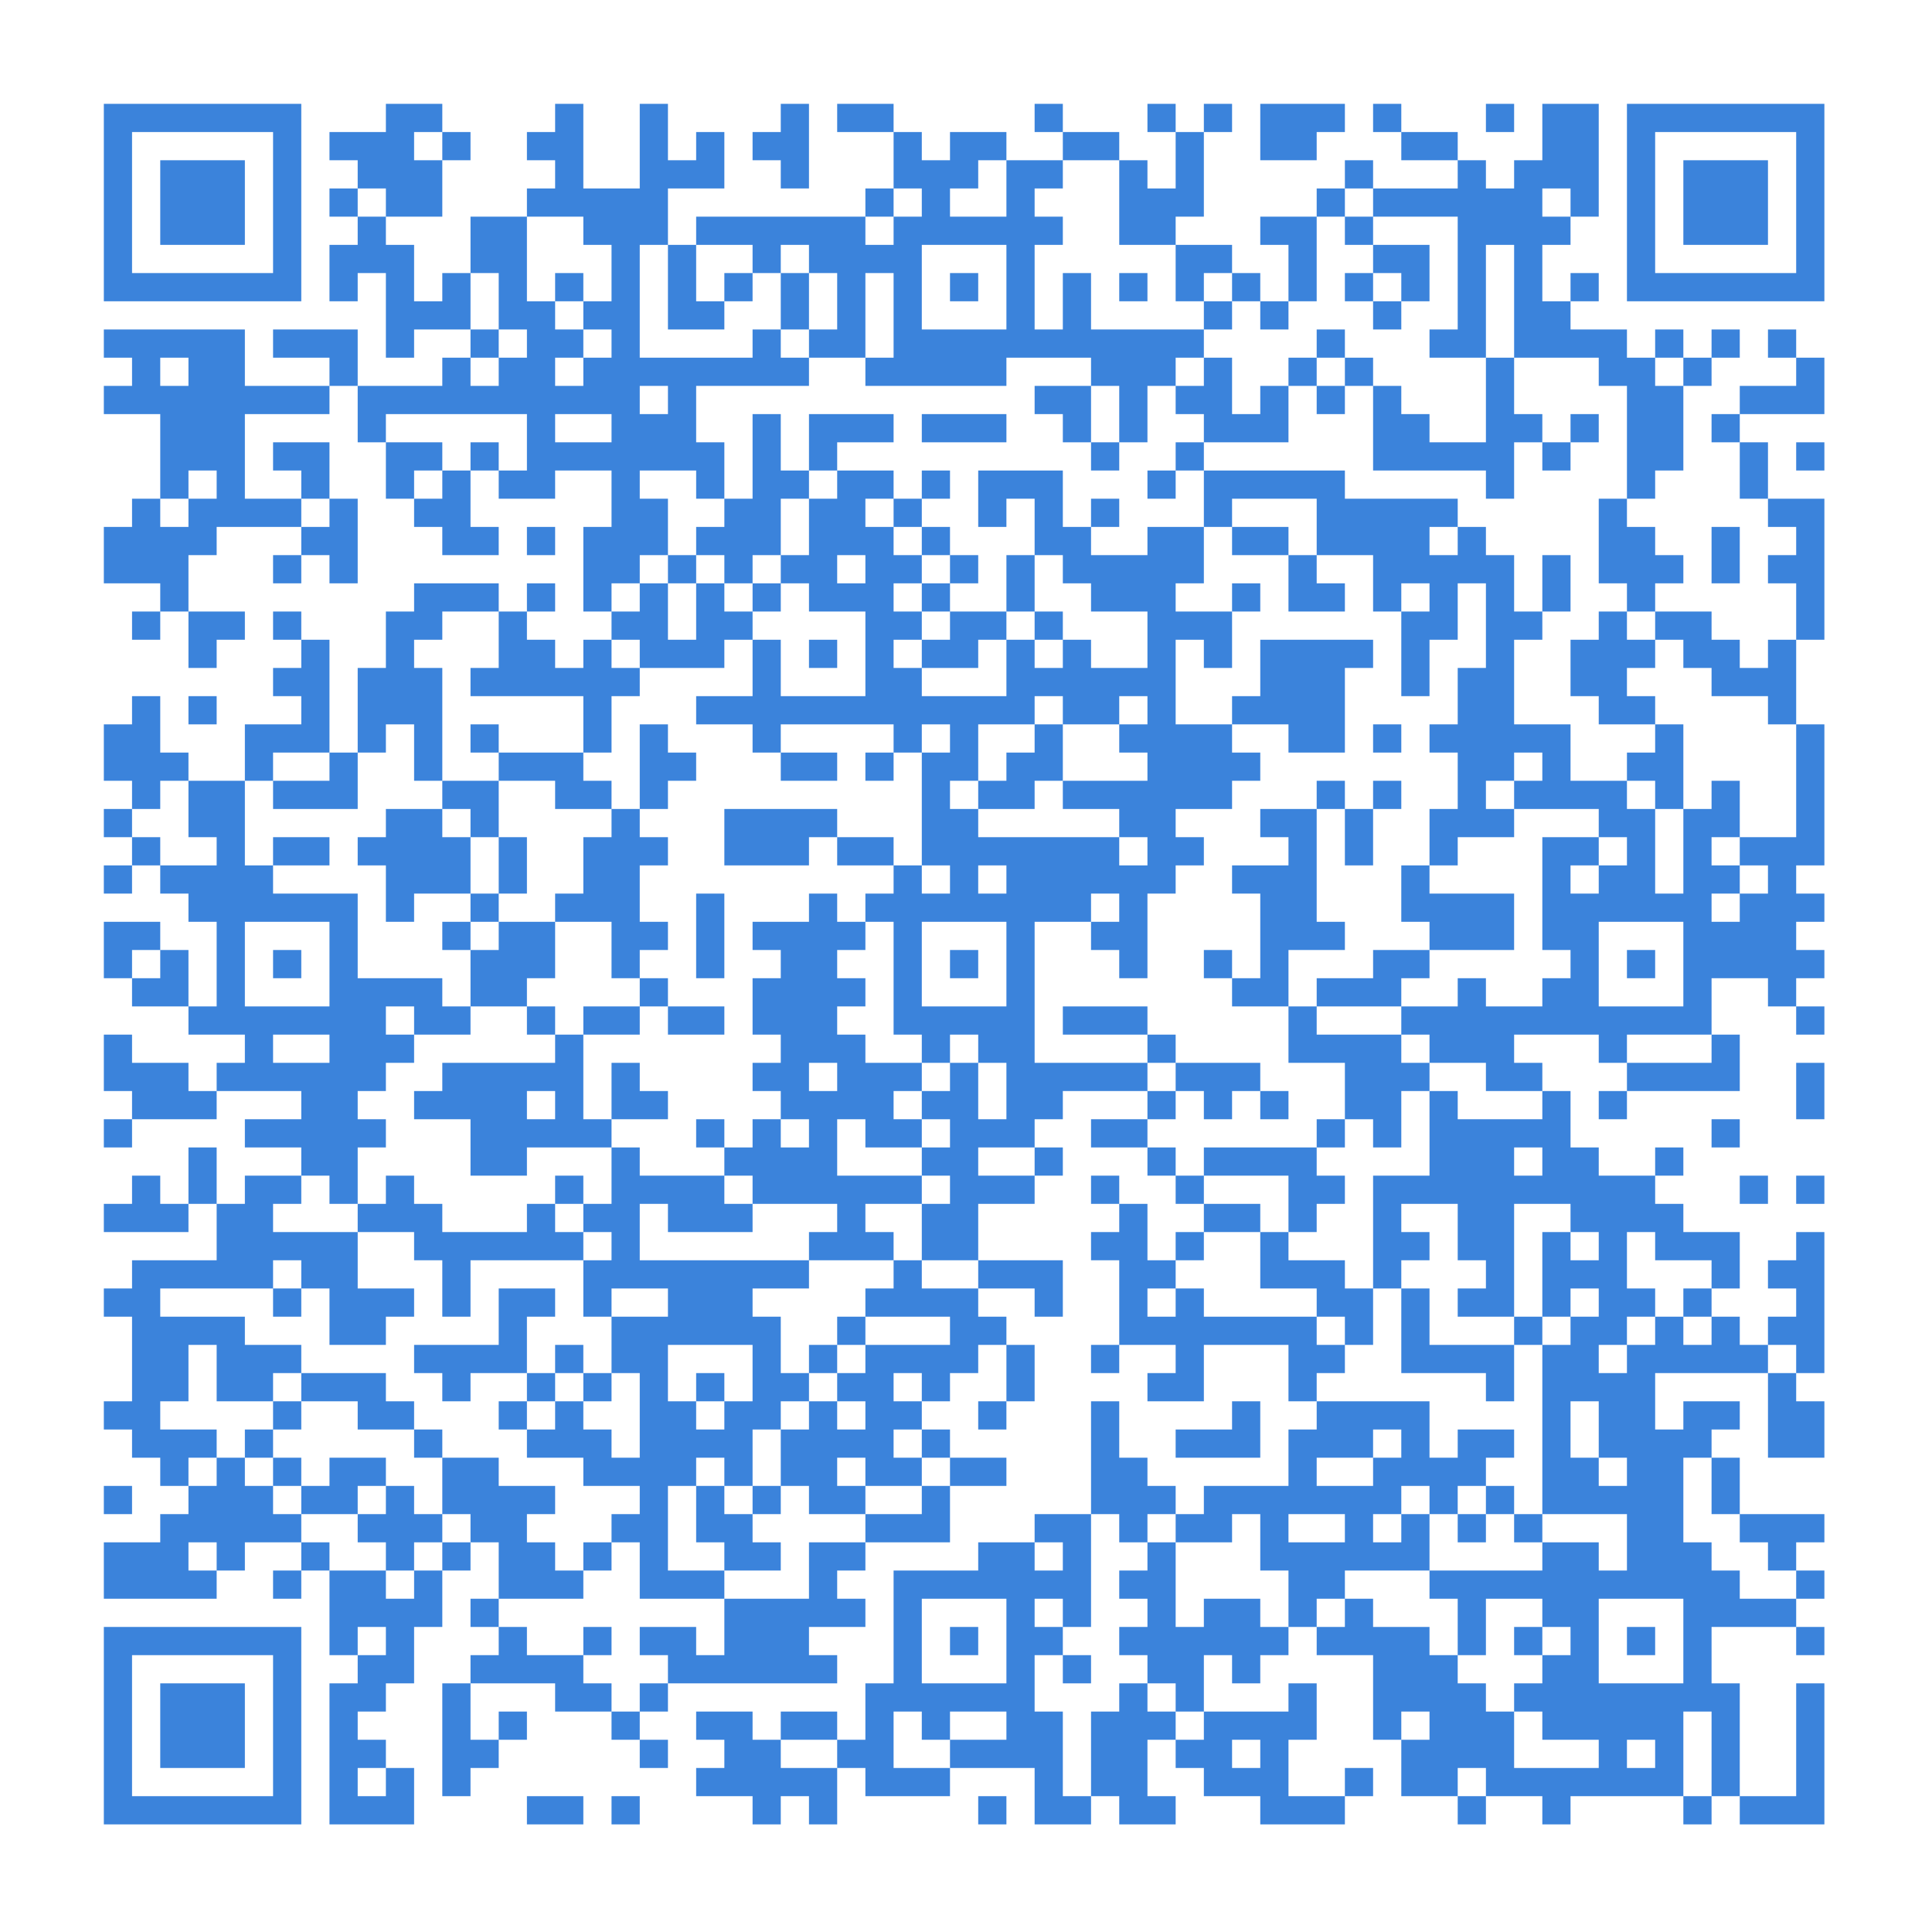 <?xml version="1.0" encoding="UTF-8" standalone="no"?><!DOCTYPE svg PUBLIC "-//W3C//DTD SVG 1.1//EN" "http://www.w3.org/Graphics/SVG/1.1/DTD/svg11.dtd"><svg width="100%" height="100%" viewBox="0 0 431 431" version="1.1" xmlns="http://www.w3.org/2000/svg" xmlns:xlink="http://www.w3.org/1999/xlink" xml:space="preserve" xmlns:serif="http://www.serif.com/" style="fill-rule:evenodd;clip-rule:evenodd;stroke-linejoin:round;stroke-miterlimit:2;"><path d="M23.164,23.164l-0,44.046l44.046,-0l-0,-44.046l-44.046,-0Zm62.922,-0l0,6.292l-12.584,0l-0,6.292l6.292,0l0,6.293l6.292,-0l0,6.292l12.585,-0l-0,-12.585l-6.292,0l-0,-6.292l6.292,0l-0,6.292l6.292,0l0,-6.292l-6.292,0l-0,-6.292l-12.585,-0Zm37.754,-0l-0,6.292l-6.292,0l-0,6.292l6.292,0l-0,6.293l-6.292,-0l-0,6.292l12.584,-0l0,6.292l6.292,0l0,12.585l-6.292,-0l0,-6.293l-6.292,0l-0,6.293l6.292,-0l0,6.292l6.292,-0l0,6.292l-6.292,0l0,-6.292l-6.292,-0l-0,-6.292l-6.292,-0l-0,-18.877l-12.585,-0l0,12.584l6.292,0l0,12.585l6.293,-0l-0,6.292l-6.293,0l0,-6.292l-6.292,-0l0,-12.585l-6.292,0l-0,6.293l-6.292,-0l-0,-12.585l-6.293,0l0,-6.292l-6.292,-0l0,-6.292l-6.292,-0l-0,6.292l6.292,-0l0,6.292l-6.292,0l-0,12.585l6.292,-0l0,-6.293l6.292,0l0,18.877l6.293,0l-0,-6.292l12.584,-0l0,6.292l6.292,0l0,6.292l-6.292,0l0,-6.292l-6.292,0l-0,6.292l-18.877,0l0,-12.584l-18.877,-0l0,6.292l12.585,0l-0,6.292l6.292,0l0,12.585l6.292,-0l0,12.584l6.293,0l-0,6.293l6.292,-0l-0,6.292l12.584,-0l0,-6.292l-6.292,-0l0,-12.585l-6.292,0l-0,-6.292l-12.585,-0l0,-6.292l31.462,-0l-0,12.584l-6.293,0l0,-6.292l-6.292,-0l0,6.292l6.292,0l0,6.292l12.585,0l-0,-6.292l12.584,0l0,12.585l-6.292,-0l0,18.876l6.292,0l0,6.293l6.293,-0l-0,6.292l18.876,-0l0,-6.292l6.293,-0l-0,12.584l-12.585,0l0,6.292l12.585,0l-0,6.293l6.292,-0l-0,6.292l12.584,-0l0,-6.292l-12.584,-0l-0,-6.293l25.169,0l-0,6.293l6.292,-0l0,25.169l6.292,-0l0,6.292l-6.292,-0l0,-6.292l-6.292,-0l-0,-6.293l-12.585,0l0,-6.292l-25.169,0l0,12.585l18.877,-0l0,-6.293l6.292,0l0,6.293l12.585,-0l-0,6.292l-6.292,-0l-0,6.292l6.292,0l-0,25.169l6.292,0l0,6.293l6.292,-0l0,6.292l-6.292,-0l0,-6.292l-12.584,-0l-0,-6.293l-6.293,0l0,-6.292l6.293,-0l-0,-6.292l-6.293,-0l0,-6.293l6.293,0l-0,-6.292l-6.293,0l0,-6.292l-6.292,-0l0,6.292l-12.584,0l-0,6.292l6.292,0l-0,6.293l-6.292,-0l-0,12.584l6.292,0l-0,6.293l-6.292,-0l-0,6.292l6.292,-0l-0,6.292l6.292,0l0,6.292l-6.292,0l-0,-6.292l-6.292,0l-0,6.292l-6.293,0l0,-6.292l-6.292,0l0,6.292l6.292,0l0,6.293l6.293,-0l-0,6.292l18.876,-0l0,6.292l-6.292,0l0,6.292l18.877,0l-0,6.293l-6.292,-0l-0,6.292l18.876,-0l0,6.292l-18.876,0l-0,-6.292l-6.293,-0l0,6.292l6.293,0l-0,6.292l-6.293,0l0,-6.292l-6.292,0l0,6.292l6.292,0l0,6.293l6.293,-0l-0,6.292l-6.293,-0l0,-6.292l-6.292,-0l0,-6.293l-6.292,0l-0,-12.584l-6.292,-0l-0,-6.292l12.584,-0l0,-6.293l-37.753,0l-0,-12.584l6.292,-0l-0,6.292l18.877,0l-0,-6.292l-6.293,-0l0,-6.292l-18.876,-0l-0,-6.293l-6.293,0l0,-6.292l-6.292,0l0,-18.877l-6.292,0l-0,-6.292l-6.292,-0l-0,-6.292l6.292,-0l-0,-12.585l-12.585,0l0,-6.292l-6.292,-0l0,-12.585l-6.292,0l-0,-6.292l-12.585,0l0,6.292l-6.292,0l0,6.293l6.292,-0l0,12.584l6.293,0l-0,-6.292l12.584,-0l0,6.292l6.292,0l0,6.292l-6.292,0l0,-6.292l-6.292,0l-0,6.292l6.292,0l0,12.585l12.585,-0l-0,6.292l6.292,0l-0,6.293l-25.169,-0l-0,6.292l-6.292,-0l-0,6.292l12.584,0l0,12.585l12.585,-0l-0,-6.293l18.876,0l0,12.585l-6.292,-0l0,-6.292l-6.292,-0l-0,6.292l6.292,-0l0,6.292l6.292,0l0,6.292l-6.292,0l0,-6.292l-6.292,0l-0,-6.292l-6.292,-0l-0,6.292l-18.877,0l-0,-6.292l-6.292,-0l-0,-6.292l-6.293,-0l0,6.292l-6.292,-0l0,-12.585l6.292,0l0,-6.292l-6.292,0l0,-6.292l6.292,-0l0,-6.292l6.293,-0l-0,-6.293l-6.293,0l0,-6.292l6.293,-0l-0,6.292l12.584,0l0,-6.292l-6.292,-0l-0,-6.292l-18.877,-0l0,-18.877l-18.877,-0l0,-6.292l-6.292,-0l0,-18.877l-12.584,-0l-0,-6.292l-6.293,-0l0,-12.585l-6.292,0l0,6.292l-6.292,0l-0,12.585l6.292,-0l0,6.292l6.292,0l0,-6.292l6.293,-0l-0,12.584l6.292,0l-0,6.293l-12.585,-0l0,-6.293l-6.292,0l0,-6.292l-6.292,0l-0,6.292l6.292,0l0,6.293l6.292,-0l0,6.292l6.293,-0l-0,6.292l6.292,0l-0,18.877l-6.292,-0l-0,-12.585l-6.293,0l0,-6.292l-12.584,0l-0,12.585l6.292,-0l0,6.292l12.585,-0l-0,6.292l12.584,0l0,6.293l-6.292,-0l-0,6.292l18.877,-0l-0,6.292l-12.585,0l0,6.292l12.585,0l-0,6.293l6.292,-0l-0,6.292l6.292,-0l0,6.292l12.585,0l-0,6.292l6.292,0l-0,12.585l6.292,-0l0,-12.585l25.169,0l0,12.585l6.292,-0l0,12.584l6.293,0l-0,18.877l-6.293,0l0,-6.292l-6.292,-0l0,-6.292l-6.292,-0l-0,-6.293l-6.292,0l-0,-12.584l6.292,-0l-0,-6.292l-12.585,-0l0,12.584l-18.876,0l-0,6.292l6.292,0l-0,6.293l6.292,-0l0,-6.293l12.585,0l-0,6.293l6.292,-0l-0,6.292l-6.292,-0l-0,-6.292l-6.293,-0l0,6.292l6.293,-0l-0,6.292l12.584,0l0,6.292l12.585,0l-0,6.293l-6.293,-0l0,6.292l6.293,-0l-0,12.584l18.876,0l0,12.585l-6.292,-0l0,-6.292l-12.584,-0l-0,6.292l6.292,-0l-0,6.292l37.753,0l0,-6.292l-6.292,-0l0,-6.292l12.585,-0l-0,-6.293l-6.293,0l0,-6.292l6.293,0l-0,-6.292l-12.585,-0l0,12.584l-18.877,0l0,-6.292l-12.584,0l-0,-18.877l6.292,0l0,12.585l6.292,-0l0,6.292l12.585,0l-0,-6.292l-6.292,-0l-0,-6.292l-6.293,-0l0,-6.293l-6.292,0l0,-6.292l6.292,0l0,6.292l6.293,0l-0,6.293l6.292,-0l-0,-6.293l-6.292,0l-0,-12.584l6.292,-0l-0,12.584l6.292,0l0,6.293l12.585,-0l-0,6.292l18.876,-0l0,-12.585l-6.292,0l0,-6.292l-6.292,0l-0,-6.292l6.292,-0l0,6.292l6.292,0l0,6.292l12.585,0l-0,-6.292l-12.585,0l0,-6.292l-6.292,-0l0,-6.292l-6.292,-0l-0,-6.293l6.292,0l0,6.293l6.292,-0l0,-6.293l6.293,0l-0,-6.292l6.292,0l-0,12.585l6.292,-0l0,-12.585l-6.292,0l-0,-6.292l-6.292,-0l-0,-6.292l-12.585,-0l0,-6.293l-6.292,0l-0,-6.292l-6.292,0l-0,-6.292l12.584,-0l0,12.584l12.585,0l-0,6.293l12.584,-0l0,6.292l6.293,-0l-0,-12.585l-18.877,0l-0,-12.584l12.584,-0l0,-6.292l-12.584,-0l-0,-6.293l12.584,0l0,6.293l6.293,-0l-0,-6.293l-6.293,0l0,-6.292l6.293,0l-0,-6.292l18.876,-0l0,6.292l6.293,0l-0,-6.292l-6.293,-0l0,-6.292l-25.169,-0l0,-31.462l12.585,0l-0,6.292l6.292,0l0,6.293l6.292,-0l0,-18.877l6.293,-0l-0,-6.292l6.292,-0l-0,-6.293l-6.292,0l-0,-6.292l12.584,0l0,-6.292l6.292,-0l0,-6.292l-6.292,-0l0,-6.293l-12.584,0l-0,-18.876l6.292,-0l-0,6.292l6.292,-0l0,-12.585l-12.584,0l-0,-6.292l6.292,0l-0,-12.584l-12.585,-0l0,6.292l-12.584,-0l-0,-6.292l-6.292,-0l-0,-12.585l-18.877,0l-0,12.585l6.292,-0l-0,-6.293l6.292,0l0,12.585l6.293,-0l-0,6.292l6.292,0l-0,6.292l12.584,0l0,12.585l-12.584,-0l-0,-6.292l-6.292,-0l-0,-6.293l-6.293,0l0,-12.584l-6.292,-0l-0,12.584l6.292,0l0,6.293l6.293,-0l-0,6.292l-6.293,-0l0,-6.292l-6.292,-0l-0,-6.293l-12.585,0l0,-6.292l-6.292,0l0,-6.292l-6.292,-0l-0,-6.292l-6.292,-0l-0,-6.293l6.292,0l-0,6.293l6.292,-0l0,6.292l6.292,-0l0,6.292l6.293,0l-0,-6.292l-6.293,-0l0,-6.292l-6.292,-0l0,-6.293l-6.292,0l-0,-6.292l-12.585,0l0,-6.292l12.585,-0l-0,-6.292l-18.877,-0l0,12.584l6.292,0l0,6.292l-6.292,0l0,-6.292l-6.292,0l-0,-12.584l-6.292,-0l-0,18.876l-6.293,0l0,-12.584l-6.292,-0l0,-12.585l25.169,0l0,-6.292l-6.292,0l-0,-6.292l-6.292,-0l-0,6.292l-25.169,0l-0,-25.169l6.292,0l-0,18.877l12.584,-0l0,-6.292l-6.292,-0l0,-12.585l-6.292,0l-0,-12.584l12.584,-0l0,-12.585l-6.292,0l0,6.292l-6.292,0l-0,-12.584l-6.292,-0l-0,18.877l-12.585,-0l0,-18.877l-6.292,-0Zm50.338,-0l-0,6.292l-6.292,0l-0,6.292l6.292,0l-0,6.293l6.292,-0l0,-18.877l-6.292,-0Zm12.584,-0l0,6.292l12.585,0l-0,12.585l6.292,-0l0,6.292l-6.292,-0l-0,-6.292l-6.292,-0l-0,6.292l6.292,-0l-0,6.292l-6.292,0l-0,-6.292l-37.754,-0l0,6.292l12.585,0l-0,6.292l6.292,0l-0,12.585l6.292,-0l0,6.292l12.585,0l-0,6.292l31.461,0l-0,-6.292l18.877,0l-0,6.292l6.292,0l0,12.585l6.292,-0l0,-12.585l6.293,0l-0,6.293l6.292,-0l-0,6.292l18.877,-0l-0,-12.585l-6.293,0l0,6.293l-6.292,-0l0,-12.585l-6.292,0l-0,-6.292l-25.169,-0l-0,-12.585l-6.292,0l-0,12.585l-6.293,-0l0,-18.877l6.293,0l-0,-6.292l-6.293,-0l0,-6.292l6.293,-0l-0,-6.293l-12.585,0l-0,-6.292l-12.585,0l0,6.292l-6.292,0l0,-6.292l-6.292,0l-0,-6.292l-12.585,-0Zm44.046,-0l0,6.292l6.293,0l-0,6.292l12.584,0l0,18.877l12.585,0l-0,12.585l6.292,-0l-0,6.292l6.292,-0l0,-6.292l-6.292,-0l-0,-6.293l6.292,0l0,6.293l6.292,-0l0,6.292l6.293,-0l-0,-6.292l-6.293,-0l0,-6.293l-6.292,0l0,-6.292l-12.584,0l-0,-6.292l6.292,-0l-0,-18.877l-6.292,0l-0,-6.292l-6.293,-0l0,6.292l6.293,0l-0,12.585l-6.293,-0l0,-6.293l-6.292,0l0,-6.292l-12.584,0l-0,-6.292l-6.293,-0Zm37.754,-0l-0,6.292l6.292,0l0,-6.292l-6.292,-0Zm12.584,-0l0,12.584l12.585,0l-0,-6.292l6.292,0l0,-6.292l-18.877,-0Zm25.169,-0l0,6.292l6.293,0l-0,6.292l12.584,0l0,6.293l-18.877,-0l0,-6.293l-6.292,0l0,6.293l6.292,-0l0,6.292l18.877,-0l0,25.169l-6.292,-0l-0,6.292l12.584,0l0,18.877l-12.584,-0l-0,-6.292l-6.292,-0l-0,-6.293l-6.293,0l0,-6.292l-6.292,0l0,-6.292l-6.292,-0l-0,6.292l6.292,0l0,6.292l6.292,0l0,18.877l25.169,0l0,6.292l6.293,0l-0,-12.584l6.292,-0l-0,6.292l6.292,0l0,-6.292l-6.292,-0l-0,-6.292l-6.292,-0l-0,-12.585l-6.293,0l0,-25.169l6.293,0l-0,25.169l18.876,0l0,6.292l6.293,0l-0,25.169l6.292,0l-0,-6.292l6.292,0l0,-18.877l-6.292,0l-0,-6.292l-6.292,0l-0,-6.292l-12.585,-0l0,-6.292l-6.292,-0l-0,-12.585l6.292,0l0,-6.292l-6.292,-0l-0,-6.292l6.292,-0l0,6.292l6.292,-0l0,-25.169l-12.584,-0l-0,12.584l-6.292,0l-0,6.293l-6.293,-0l0,-6.293l-6.292,0l0,-6.292l-12.584,0l-0,-6.292l-6.293,-0Zm25.169,-0l0,6.292l6.293,0l-0,-6.292l-6.293,-0Zm31.462,-0l-0,44.046l44.045,-0l0,-44.046l-44.045,-0Zm-302.029,6.292l0,31.461l-31.461,0l0,-31.461l31.461,0Zm339.782,0l0,31.461l-31.461,0l-0,-31.461l31.461,0Zm-364.951,6.292l0,18.877l18.877,0l0,-18.877l-18.877,0Zm339.782,0l0,18.877l18.877,0l-0,-18.877l-18.877,0Zm-151.014,12.585l-12.585,-0l0,-6.292l6.293,-0l-0,-6.293l6.292,0l-0,12.585Zm69.215,-6.292l-0,6.292l6.292,-0l0,6.292l6.292,0l0,6.292l6.293,0l-0,6.293l6.292,-0l-0,-12.585l-12.585,0l0,-6.292l-6.292,-0l0,-6.292l-6.292,-0Zm-12.585,6.292l0,6.292l6.293,0l-0,12.585l6.292,-0l-0,-18.877l-12.585,-0Zm-100.676,6.292l0,6.292l6.292,0l0,12.585l-6.292,-0l0,-12.585l-6.292,0l-0,-6.292l6.292,0Zm44.046,0l-0,18.877l-18.877,-0l0,-18.877l18.877,0Zm-62.923,6.292l0,6.293l6.293,-0l-0,-6.293l-6.293,0Zm37.754,0l-0,18.877l-6.292,0l-0,-18.877l6.292,0Zm12.584,0l0,6.293l6.293,-0l-0,-6.293l-6.293,0Zm37.754,0l0,6.293l6.292,-0l0,-6.293l-6.292,0Zm50.338,0l0,6.293l6.292,-0l0,6.292l6.293,-0l-0,-6.292l-6.293,-0l0,-6.293l-6.292,0Zm50.338,0l0,6.293l6.292,-0l0,-6.293l-6.292,0Zm-327.197,12.585l-0,6.292l6.292,0l0,6.292l-6.292,0l-0,6.293l12.584,-0l0,18.876l6.293,0l-0,6.293l-6.293,-0l0,-6.293l-6.292,0l0,6.293l-6.292,-0l-0,12.584l12.584,0l0,6.292l6.293,0l-0,12.585l6.292,-0l-0,-6.292l6.292,-0l0,-6.293l-12.584,0l-0,-12.584l6.292,-0l-0,-6.292l18.877,-0l-0,6.292l6.292,-0l-0,6.292l6.292,0l0,-18.877l-6.292,0l-0,-12.584l-12.585,-0l0,6.292l6.293,0l-0,6.292l6.292,0l-0,6.293l-6.292,-0l-0,-6.293l-12.585,0l0,-18.876l18.877,-0l-0,-6.293l-18.877,0l0,-12.584l-31.461,-0Zm346.074,-0l-0,6.292l6.292,0l0,6.292l6.292,0l0,-6.292l-6.292,0l0,-6.292l-6.292,-0Zm12.584,-0l0,6.292l6.293,0l-0,-6.292l-6.293,-0Zm12.585,-0l-0,6.292l6.292,0l0,6.292l-12.584,0l-0,6.293l18.876,-0l0,-12.585l-6.292,0l0,-6.292l-6.292,-0Zm-352.366,6.292l-0,6.292l-6.293,0l0,-6.292l6.293,0Zm245.398,0l-0,6.292l6.292,0l-0,6.293l6.292,-0l0,-6.293l-6.292,0l-0,-6.292l-6.292,0Zm-163.599,6.292l-0,-6.292l6.292,0l0,6.292l-6.292,0Zm25.169,0l-0,6.293l-6.292,-0l-0,-6.293l6.292,0Zm81.799,0l0,6.293l6.293,-0l-0,6.292l6.292,-0l-0,6.292l6.292,0l0,-6.292l-6.292,-0l-0,-12.585l-12.585,0Zm37.754,0l-6.292,0l-0,-6.292l6.292,0l-0,6.292Zm-132.138,6.293l0,6.292l-12.584,-0l-0,-6.292l12.584,-0Zm69.215,-0l0,6.292l18.877,-0l-0,-6.292l-18.877,-0Zm144.722,-0l0,6.292l6.292,-0l0,-6.292l-6.292,-0Zm31.461,-0l0,6.292l6.293,-0l-0,12.584l6.292,0l-0,6.293l6.292,-0l0,6.292l-6.292,-0l-0,6.292l6.292,0l0,12.585l6.292,-0l0,-31.462l-12.584,0l-0,-12.584l-6.292,-0l-0,-6.292l-6.293,-0Zm-119.552,6.292l-0,6.292l6.292,0l-0,12.585l6.292,-0l0,6.292l12.585,-0l-0,12.584l12.584,0l0,-6.292l-6.292,0l-0,-6.292l-6.292,-0l-0,-6.292l-12.585,-0l0,-6.293l18.877,0l-0,12.585l12.584,-0l0,12.584l6.293,0l-0,18.877l6.292,0l-0,-12.584l6.292,-0l0,-12.585l6.292,0l0,18.877l-6.292,-0l0,12.584l-6.292,0l-0,6.293l6.292,-0l0,12.584l-6.292,0l-0,12.585l6.292,-0l0,-6.293l12.585,0l-0,-6.292l-6.293,0l0,-6.292l6.293,-0l-0,6.292l18.876,0l0,6.292l6.293,0l-0,6.293l-6.293,-0l0,-6.293l-12.584,0l-0,25.169l6.292,0l0,6.293l-6.292,-0l-0,6.292l-12.585,-0l0,-6.292l-6.292,-0l0,6.292l-12.584,-0l-0,-6.292l6.292,-0l-0,-6.293l-12.585,0l0,6.293l-12.584,-0l-0,6.292l18.877,-0l-0,6.292l6.292,0l-0,6.293l12.584,-0l0,6.292l12.585,-0l-0,6.292l-18.877,0l0,-6.292l-6.292,-0l-0,-6.292l-6.292,-0l-0,-6.293l-18.877,0l-0,-6.292l-6.292,-0l-0,-12.585l12.584,0l0,-6.292l-6.292,0l-0,-25.169l-12.585,0l0,6.292l6.293,0l-0,6.293l-12.585,-0l0,6.292l6.292,-0l0,18.877l-6.292,-0l0,-6.293l-6.292,0l-0,6.293l6.292,-0l0,6.292l12.585,-0l-0,12.585l12.584,-0l0,12.584l6.292,0l0,6.292l6.293,0l-0,-12.584l6.292,-0l-0,18.877l-12.585,-0l0,25.169l6.293,-0l-0,18.876l18.876,0l0,6.293l6.293,-0l-0,-12.585l-18.877,0l-0,-12.584l-6.292,-0l-0,-6.293l6.292,0l-0,-6.292l-6.292,0l-0,-6.292l12.584,-0l0,12.584l6.292,0l0,6.293l-6.292,-0l0,6.292l12.585,-0l-0,6.292l6.292,0l-0,37.754l18.877,-0l-0,12.584l-6.293,0l0,-6.292l-12.584,-0l-0,-6.292l-6.292,-0l-0,-6.293l-6.293,0l0,-6.292l6.293,0l-0,-6.292l-12.585,-0l0,6.292l-6.292,0l-0,-12.584l-25.169,-0l-0,-6.293l6.292,0l0,-6.292l-6.292,0l-0,-6.292l-25.169,-0l-0,-6.292l-6.292,-0l-0,-6.293l-6.293,0l0,-12.584l-6.292,-0l0,-6.292l-6.292,-0l-0,6.292l6.292,-0l0,6.292l-6.292,0l-0,6.292l6.292,0l0,18.877l12.585,0l-0,6.292l-6.293,0l0,6.293l12.585,-0l-0,-12.585l18.877,0l-0,12.585l6.292,-0l-0,6.292l-6.292,-0l-0,12.584l-18.877,0l-0,6.293l-6.292,-0l-0,-6.293l-6.293,0l0,-6.292l-6.292,0l0,-12.584l-6.292,-0l-0,25.169l6.292,-0l0,6.292l6.292,-0l0,6.292l-6.292,0l0,6.292l6.292,0l0,6.293l-6.292,-0l0,6.292l6.292,-0l0,6.292l6.293,0l-0,6.292l6.292,0l-0,6.293l-6.292,-0l-0,-6.293l-6.293,0l0,-6.292l-6.292,0l0,6.292l-6.292,0l-0,18.877l6.292,0l0,6.292l12.585,0l-0,-6.292l-6.293,0l0,-12.584l6.293,-0l-0,6.292l6.292,-0l-0,6.292l12.584,0l0,6.292l18.877,0l0,-6.292l-12.584,0l-0,-12.584l6.292,-0l-0,-12.585l-6.292,0l-0,6.292l-18.877,0l-0,-12.584l6.292,-0l0,6.292l6.292,0l0,-6.292l6.293,-0l-0,-6.292l-6.293,-0l0,-6.293l-12.584,0l-0,6.293l-6.292,-0l-0,-18.877l-6.293,-0l0,-6.292l6.293,-0l-0,6.292l12.584,-0l0,-6.292l6.292,-0l0,12.584l6.293,0l-0,12.585l6.292,-0l-0,6.292l12.584,-0l0,18.877l6.293,-0l-0,12.584l12.584,0l0,6.292l6.292,0l0,-6.292l-6.292,0l0,-6.292l6.292,-0l0,6.292l12.585,0l-0,6.292l6.292,0l0,-6.292l25.169,0l0,6.292l6.292,0l0,-6.292l-6.292,0l0,-18.877l6.292,0l0,18.877l6.293,0l-0,6.292l18.876,0l0,-31.461l-6.292,0l0,25.169l-12.584,0l-0,-25.169l-6.293,0l0,-12.584l18.877,-0l0,6.292l6.292,-0l0,-6.292l-6.292,-0l0,-6.293l-12.584,0l-0,-6.292l-6.293,0l0,-6.292l-6.292,-0l0,-18.877l6.292,0l0,12.585l6.293,-0l-0,6.292l6.292,-0l-0,6.292l6.292,0l0,6.292l6.292,0l0,-6.292l-6.292,0l0,-6.292l6.292,-0l0,-6.292l-18.876,-0l-0,-12.585l-6.293,0l0,-6.292l6.293,-0l-0,-6.292l-12.585,-0l0,6.292l-6.292,-0l-0,-12.585l25.169,0l-0,18.877l12.584,0l0,-12.584l-6.292,-0l0,-6.293l-6.292,0l-0,-6.292l-6.292,0l-0,-6.292l-6.293,-0l0,-6.292l-6.292,-0l0,6.292l6.292,-0l0,6.292l-6.292,0l0,-6.292l-6.292,-0l-0,-6.292l-6.292,-0l-0,-12.585l6.292,0l-0,6.292l12.584,0l0,6.293l6.293,-0l-0,-12.585l-12.585,0l0,-6.292l-6.292,-0l-0,-6.292l-12.585,-0l0,-6.293l-6.292,0l0,-12.584l-6.292,-0l-0,-6.292l-6.292,-0l-0,-6.293l18.876,0l0,6.293l6.293,-0l-0,6.292l25.169,-0l-0,-12.585l-6.293,0l0,-12.584l12.585,-0l-0,6.292l6.292,-0l0,6.292l6.292,0l0,-6.292l-6.292,-0l0,-6.292l6.292,-0l0,-6.293l-6.292,0l0,-6.292l6.292,0l0,-6.292l-6.292,-0l0,-6.292l6.292,-0l0,-31.462l-6.292,0l0,-18.876l-6.292,-0l-0,6.292l-6.292,-0l-0,-6.292l-6.293,-0l0,-6.293l-12.584,0l-0,-6.292l6.292,0l0,-6.292l-6.292,-0l-0,-6.292l-6.292,-0l-0,-6.293l-6.293,0l0,18.877l6.293,0l-0,6.292l6.292,0l-0,6.293l6.292,-0l0,6.292l6.292,-0l0,6.292l12.585,0l-0,6.292l6.292,0l0,25.169l-12.584,0l-0,-12.584l-6.293,-0l0,6.292l-6.292,0l0,-18.877l-6.292,0l-0,-6.292l-6.292,0l-0,-6.292l6.292,-0l-0,-6.292l-6.292,-0l-0,-6.293l-6.293,0l0,6.293l-6.292,-0l0,12.584l6.292,0l0,6.292l12.585,0l-0,6.293l-6.292,-0l-0,6.292l6.292,-0l-0,6.292l6.292,0l0,18.877l-6.292,-0l-0,-18.877l-6.292,0l-0,-6.292l-12.585,-0l0,-12.585l-12.584,0l-0,-18.876l6.292,-0l-0,-6.293l-6.292,0l-0,-12.584l-6.293,-0l0,-6.292l-6.292,-0l0,-6.293l-25.169,0l0,-6.292l-31.461,0l-0,-6.292l-6.292,-0Zm138.429,-0l0,6.292l6.292,0l0,-6.292l-6.292,-0Zm-352.366,6.292l-0,6.292l-6.292,0l-0,-6.292l6.292,0Zm106.968,0l0,6.292l6.292,0l0,6.293l-6.292,-0l0,6.292l6.292,-0l0,6.292l6.293,0l-0,6.292l6.292,0l-0,-6.292l-6.292,0l-0,-6.292l6.292,-0l-0,6.292l6.292,0l0,6.292l12.585,0l-0,18.877l-18.877,0l-0,-12.584l-6.292,-0l-0,-6.293l-6.293,0l0,-6.292l-6.292,0l0,-6.292l-6.292,-0l-0,-12.585l-6.292,0l-0,-6.292l12.584,0Zm50.338,0l0,6.292l6.292,0l0,-6.292l-6.292,0Zm50.338,0l0,6.292l6.293,0l-0,-6.292l-6.293,0Zm-157.306,6.292l-6.292,0l-0,-6.292l6.292,0l-0,6.292Zm144.722,0l-0,6.293l6.292,-0l0,-6.293l-6.292,0Zm-125.845,6.293l-0,6.292l6.292,-0l-0,-6.292l-6.292,-0Zm62.922,6.292l-6.292,-0l-0,-12.585l6.292,0l0,12.585Zm201.352,-6.292l0,12.584l6.293,0l-0,-12.584l-6.293,-0Zm-320.905,6.292l0,6.292l6.293,0l-0,-6.292l-6.293,-0Zm132.138,-0l-0,6.292l-6.293,0l0,-6.292l6.293,-0Zm125.845,-0l-0,-6.292l6.292,-0l0,6.292l-6.292,-0Zm25.169,-0l-0,12.584l6.292,0l0,-12.584l-6.292,-0Zm-251.69,6.292l-0,6.292l-6.293,0l0,12.585l-6.292,-0l0,18.877l6.292,-0l0,-6.293l6.293,0l-0,12.585l6.292,-0l-0,6.292l6.292,0l0,6.292l6.292,0l0,12.585l6.293,-0l-0,-12.585l-6.293,0l0,-12.584l-12.584,-0l-0,-25.169l-6.292,-0l-0,-6.292l6.292,-0l-0,-6.293l12.584,0l0,12.585l-6.292,-0l0,6.292l25.169,0l0,12.585l6.292,-0l0,-12.585l6.293,0l-0,-6.292l-6.293,-0l0,-6.292l-6.292,-0l0,6.292l-6.292,-0l-0,-6.292l-6.292,-0l-0,-6.293l-6.293,0l0,-6.292l-18.876,0Zm25.169,0l-0,6.292l6.292,0l-0,-6.292l-6.292,0Zm25.169,0l-0,-6.292l6.292,-0l-0,6.292l6.292,0l0,12.585l-6.292,-0l-0,-12.585l-6.292,0Zm132.137,0l0,6.292l6.292,0l0,-6.292l-6.292,0Zm44.046,0l-0,6.292l-6.292,0l-0,-6.292l6.292,0Zm-289.444,6.292l0,6.293l6.292,-0l0,-6.293l-6.292,0Zm31.461,0l0,6.293l6.293,-0l-0,6.292l-6.293,-0l0,6.292l6.293,0l-0,6.292l-12.585,0l0,12.585l6.292,-0l0,6.292l18.877,0l0,-12.584l-6.292,-0l-0,-25.169l-6.292,-0l-0,-6.293l-6.293,0Zm81.8,0l-6.293,0l0,-6.292l6.293,0l-0,6.292Zm56.63,0l-0,-6.292l6.292,0l0,6.292l6.292,0l0,6.293l-6.292,-0l0,-6.293l-6.292,0Zm-18.877,6.293l0,6.292l6.292,-0l0,-6.292l-6.292,-0Zm100.676,-0l0,12.584l-6.292,0l0,6.292l12.585,0l-0,6.293l12.584,-0l0,-18.877l6.292,-0l0,-6.292l-25.169,-0Zm-81.799,6.292l-0,-6.292l6.292,-0l0,6.292l12.585,-0l-0,-6.292l6.292,-0l-0,12.584l-18.877,0l0,-6.292l-6.292,-0Zm-157.306,6.292l-0,6.292l6.292,0l-0,-6.292l-6.292,0Zm195.06,0l-0,6.292l12.584,0l0,6.293l6.292,-0l0,6.292l-18.876,-0l-0,-12.585l-6.293,0l0,-6.292l6.293,0Zm18.876,0l0,6.292l-6.292,0l0,-6.292l6.292,0Zm-151.014,6.292l0,6.293l6.292,-0l0,6.292l12.585,-0l-0,6.292l12.584,0l0,6.292l-6.292,0l0,12.585l-6.292,-0l-0,6.292l12.584,0l0,12.585l6.293,-0l-0,6.292l6.292,-0l-0,6.292l12.584,0l0,-6.292l-12.584,-0l-0,-6.292l-6.292,-0l-0,-6.293l6.292,0l-0,-6.292l-6.292,0l-0,-12.584l6.292,-0l-0,-6.293l-6.292,0l-0,-6.292l-6.293,0l0,-6.292l-6.292,-0l0,-6.292l-18.877,-0l0,-6.293l-6.292,0Zm37.754,0l-0,18.877l6.292,0l-0,-6.292l6.292,-0l0,-6.292l-6.292,-0l-0,-6.293l-6.292,0Zm69.214,0l0,6.293l-6.292,-0l0,-6.293l6.292,0Zm94.384,0l0,6.293l6.293,-0l-0,-6.293l-6.293,0Zm-113.26,6.293l-0,6.292l6.292,-0l-0,-6.292l-6.292,-0Zm31.461,-0l-0,6.292l-6.292,-0l-0,-12.585l12.584,0l0,6.293l-6.292,-0Zm119.553,-0l-0,6.292l-6.292,-0l-0,-6.292l6.292,-0Zm-283.152,6.292l0,-6.292l12.585,-0l-0,6.292l-12.585,-0Zm232.814,-0l-0,6.292l6.292,0l0,12.585l6.292,-0l0,-12.585l-6.292,0l0,-6.292l-6.292,-0Zm12.584,-0l0,6.292l6.293,0l-0,-6.292l-6.293,-0Zm-94.384,6.292l0,-6.292l6.293,-0l-0,6.292l12.584,0l0,-6.292l6.293,-0l-0,6.292l12.584,0l0,6.292l6.292,0l0,6.293l-6.292,-0l0,-6.293l-31.461,0l-0,-6.292l-6.293,0Zm-151.014,6.292l0,6.293l12.585,-0l-0,-6.293l-12.585,0Zm-37.753,6.293l-0,6.292l6.292,-0l0,-6.292l-6.292,-0Zm201.352,-0l-0,6.292l-6.292,-0l-0,-6.292l6.292,-0Zm88.092,-0l-0,12.584l6.292,0l-0,6.292l18.877,0l-0,-12.584l-18.877,-0l-0,-6.292l-6.292,-0Zm69.214,-0l0,-6.293l6.293,0l-0,6.293l6.292,-0l-0,6.292l-6.292,-0l-0,-6.292l-6.293,-0Zm-226.521,6.292l0,18.877l6.292,-0l0,-18.877l-6.292,-0Zm94.384,-0l0,6.292l-6.292,0l-0,-6.292l6.292,-0Zm100.676,-0l0,-6.292l6.292,-0l0,6.292l-6.292,-0Zm-276.859,6.292l-0,18.877l-18.877,-0l0,-18.877l18.877,0Zm151.014,0l-0,18.877l-18.877,-0l0,-18.877l18.877,0Zm151.014,0l0,18.877l-18.877,-0l0,-18.877l18.877,0Zm6.292,0l0,-6.292l6.293,-0l-0,6.292l-6.293,0Zm-320.905,6.292l0,6.293l6.293,-0l-0,-6.293l-6.293,0Zm151.014,0l0,6.293l6.293,-0l-0,-6.293l-6.293,0Zm151.015,0l-0,6.293l6.292,-0l-0,-6.293l-6.292,0Zm-327.198,6.293l-6.292,-0l0,-6.293l6.292,0l0,6.293Zm94.384,6.292l0,6.292l12.585,0l-0,-6.292l-12.585,-0Zm106.969,-0l-0,6.292l18.876,0l0,6.293l6.293,-0l-0,6.292l6.292,-0l-0,6.292l6.292,0l0,-6.292l6.292,-0l0,6.292l6.293,0l-0,-6.292l-6.293,-0l0,-6.292l-18.876,-0l-0,-6.293l-6.293,0l0,-6.292l-18.876,-0Zm-213.937,6.292l-0,12.585l6.292,-0l0,6.292l18.877,0l-0,-6.292l-6.292,-0l-0,-6.292l-12.585,-0l0,-6.293l-6.292,0Zm50.338,0l-0,6.293l-12.585,-0l0,-6.293l12.585,0Zm144.722,0l-0,6.293l6.292,-0l-0,12.584l-6.292,0l-0,-12.584l-6.293,-0l0,-6.293l6.293,0Zm-81.8,6.293l0,12.584l12.585,0l-0,-6.292l-6.292,-0l-0,-6.292l-6.293,-0Zm50.338,-0l0,6.292l-6.292,-0l0,-6.292l6.292,-0Zm176.184,-0l-0,-6.293l18.876,0l0,6.293l-18.876,-0Zm37.753,-0l0,12.584l6.292,0l0,-12.584l-6.292,-0Zm-276.859,6.292l-0,6.292l-6.292,0l-0,-6.292l6.292,-0Zm232.813,-0l0,6.292l6.293,0l-0,-6.292l-6.293,-0Zm-333.489,6.292l-0,6.292l6.292,0l0,-6.292l-6.292,0Zm169.891,0l-0,6.292l12.584,0l0,6.293l6.292,-0l0,6.292l-6.292,-0l0,-6.292l-18.877,-0l0,-12.585l6.293,0Zm6.292,0l-0,-6.292l6.292,-0l0,6.292l6.292,0l0,6.292l-6.292,0l0,-6.292l-6.292,0Zm44.046,0l-0,6.292l12.584,0l0,6.293l6.293,-0l-0,6.292l6.292,-0l-0,6.292l12.584,0l0,12.585l12.585,-0l-0,6.292l6.292,-0l0,6.292l6.292,0l0,-12.584l-6.292,-0l0,-6.293l-12.584,0l-0,-6.292l-6.293,0l0,-6.292l-12.584,-0l-0,-6.292l-6.292,-0l-0,-6.293l-6.293,0l0,-6.292l-12.584,0Zm50.338,0l-0,6.292l6.292,0l0,-6.292l-6.292,0Zm88.091,0l0,6.292l6.293,0l-0,-6.292l-6.293,0Zm-339.781,6.292l-0,12.585l6.292,-0l-0,12.584l-18.877,0l0,6.293l-6.292,-0l-0,6.292l6.292,-0l0,18.877l-6.292,-0l-0,6.292l6.292,-0l0,6.292l6.292,0l0,6.292l6.293,0l-0,6.293l-6.293,-0l0,6.292l-12.584,-0l-0,12.584l25.169,0l-0,-6.292l-6.292,0l-0,-6.292l6.292,-0l-0,6.292l6.292,0l0,-6.292l12.585,-0l-0,6.292l6.292,0l-0,18.877l6.292,-0l0,6.292l-6.292,0l-0,31.461l18.877,0l-0,-12.584l-6.293,-0l0,-6.292l-6.292,-0l0,-6.293l6.292,0l0,-6.292l6.293,0l-0,-12.584l6.292,-0l-0,-12.585l-6.292,0l-0,-6.292l6.292,-0l-0,6.292l6.292,0l0,-6.292l-6.292,-0l-0,-6.292l-6.292,-0l-0,-6.293l-6.293,0l0,-6.292l-12.584,0l-0,6.292l-6.292,0l-0,-6.292l-6.293,0l0,-6.292l-6.292,-0l0,6.292l6.292,0l0,6.292l6.293,0l-0,6.293l12.584,-0l0,6.292l6.292,-0l0,6.292l6.293,0l-0,6.292l-6.293,0l0,-6.292l-12.584,0l-0,-6.292l-6.292,-0l-0,-6.292l-6.293,-0l0,-6.293l-6.292,0l0,-6.292l-6.292,0l-0,-6.292l-12.585,-0l0,-6.292l6.293,-0l-0,-12.585l6.292,0l-0,12.585l12.584,-0l0,6.292l6.293,-0l-0,-6.292l-6.293,-0l0,-6.293l6.293,0l-0,6.293l12.584,-0l0,6.292l12.585,-0l-0,6.292l6.292,0l-0,12.585l6.292,-0l0,6.292l6.292,-0l0,12.584l18.877,0l0,-6.292l-6.292,0l-0,-6.292l-6.292,-0l-0,-6.292l6.292,-0l-0,-6.293l-12.585,0l0,-6.292l-12.584,0l-0,-6.292l-6.292,-0l-0,-6.292l-6.293,-0l0,-6.293l-18.876,0l-0,-6.292l-12.585,0l0,-6.292l-18.877,-0l0,-6.292l25.169,-0l0,6.292l6.293,-0l-0,-6.292l-6.293,-0l0,-6.293l6.293,0l-0,6.293l6.292,-0l-0,12.584l12.584,0l0,-6.292l6.293,-0l-0,-6.292l-12.585,-0l0,-12.585l-18.877,0l0,-6.292l6.293,-0l-0,-6.292l-12.585,-0l0,6.292l-6.292,-0l-0,-12.585l-6.292,0Zm226.521,0l-0,6.293l18.877,-0l-0,12.584l6.292,0l-0,-6.292l6.292,-0l0,-6.292l-6.292,-0l-0,-6.293l-25.169,0Zm75.507,0l-0,6.293l-6.292,-0l-0,-6.293l6.292,0Zm25.169,0l-0,6.293l6.292,-0l0,-6.293l-6.292,0Zm-339.782,6.293l0,6.292l-6.292,-0l-0,6.292l18.877,0l-0,-6.292l-6.293,-0l0,-6.292l-6.292,-0Zm358.659,-0l-0,6.292l6.292,-0l-0,-6.292l-6.292,-0Zm12.584,-0l0,6.292l6.292,-0l0,-6.292l-6.292,-0Zm-50.338,6.292l0,6.292l6.292,0l0,6.292l-6.292,0l0,-6.292l-6.292,0l-0,18.877l6.292,-0l0,6.292l-6.292,0l-0,-6.292l-6.292,-0l-0,-25.169l12.584,-0Zm-88.091,6.292l-0,6.292l6.292,0l-0,-6.292l-6.292,0Zm138.429,0l0,6.292l-6.292,0l-0,6.293l6.292,-0l0,6.292l-6.292,-0l-0,6.292l6.292,0l0,6.292l6.292,0l0,-31.461l-6.292,0Zm-251.69,12.585l-0,6.292l-12.585,-0l0,-6.292l12.585,-0Zm207.644,-0l0,6.292l-6.292,-0l0,-6.292l6.292,-0Zm-100.676,6.292l0,-6.292l6.293,-0l-0,6.292l-6.293,-0Zm-132.137,6.292l-0,6.292l6.292,0l0,6.293l6.292,-0l0,-6.293l-6.292,0l0,-6.292l-6.292,0Zm44.046,0l-0,12.585l-6.293,-0l0,-6.293l-6.292,0l0,6.293l6.292,-0l0,6.292l-6.292,-0l0,-6.292l-6.292,-0l-0,-12.585l18.877,0Zm75.507,0l-0,6.292l6.292,0l0,-6.292l-6.292,0Zm119.553,0l-0,-6.292l6.292,-0l-0,6.292l-6.292,0Zm-6.293,6.292l0,-6.292l6.293,0l-0,6.292l-6.293,0Zm-138.429,6.293l-0,6.292l6.292,-0l-0,-6.292l-6.292,-0Zm56.63,-0l0,6.292l-12.584,-0l-0,6.292l18.876,0l0,-12.584l-6.292,-0Zm81.799,-0l0,12.584l6.293,0l-0,6.292l-6.293,0l0,-6.292l-6.292,0l0,-12.584l6.292,-0Zm-176.183,6.292l-6.292,-0l-0,-6.292l6.292,-0l0,6.292Zm132.138,-0l-0,6.292l-6.293,0l0,-6.292l6.293,-0Zm-119.553,6.292l-0,6.292l12.584,0l0,6.293l-12.584,-0l-0,-6.293l-6.293,0l0,-6.292l6.293,0Zm-169.891,6.292l-0,6.293l6.292,-0l0,-6.293l-6.292,0Zm25.169,0l-6.292,0l-0,-6.292l6.292,0l-0,6.292Zm245.398,0l-0,-6.292l12.584,0l0,6.292l-12.584,0Zm25.169,0l-0,6.293l6.292,-0l0,6.292l6.292,-0l0,-6.292l-6.292,-0l0,-6.293l6.292,0l0,6.293l6.293,-0l-0,6.292l6.292,-0l-0,6.292l-25.169,0l-0,-12.584l-6.292,-0l-0,-6.293l6.292,0Zm-232.814,6.293l-6.292,-0l0,-6.293l6.292,0l0,6.293Zm144.722,-0l0,6.292l6.293,-0l-0,6.292l-6.293,0l0,-6.292l-12.584,-0l-0,6.292l-18.877,0l-0,25.169l-6.292,0l-0,12.585l-6.293,-0l0,-6.293l-12.584,0l-0,6.293l12.584,-0l0,6.292l6.293,-0l-0,6.292l18.876,0l0,-6.292l-12.584,-0l-0,-12.585l6.292,0l0,6.293l6.292,-0l0,6.292l18.877,-0l0,12.584l12.585,0l-0,-6.292l-6.292,0l-0,-18.877l-6.293,0l0,-12.584l6.293,-0l-0,6.292l6.292,0l-0,-6.292l-6.292,-0l-0,-6.292l-6.293,-0l0,-6.293l6.293,0l-0,6.293l6.292,-0l-0,-25.169l-12.585,-0Zm69.215,-0l0,6.292l-12.584,-0l-0,-6.292l12.584,-0Zm-169.891,6.292l0,6.292l6.292,0l0,-6.292l-6.292,-0Zm176.183,-0l0,-6.292l6.293,-0l-0,6.292l-6.293,-0Zm-245.398,6.292l0,6.292l6.293,0l-0,-6.292l-6.293,0Zm44.046,6.292l0,6.293l6.292,-0l0,6.292l-6.292,-0l0,6.292l18.877,0l-0,6.292l12.584,0l0,6.293l6.293,-0l-0,6.292l6.292,-0l-0,-6.292l-6.292,-0l-0,-6.293l-6.293,0l0,-6.292l-6.292,0l0,-6.292l-12.584,-0l-0,-6.292l-6.293,-0l0,-6.293l-6.292,0Zm119.553,0l-0,18.877l-18.877,0l0,-18.877l18.877,0Zm75.507,0l0,-6.292l18.877,0l-0,6.292l6.292,0l0,12.585l6.292,-0l0,-12.585l12.585,0l-0,6.293l6.292,-0l0,6.292l-6.292,-0l-0,-6.292l-6.292,-0l-0,6.292l6.292,-0l-0,6.292l-6.292,0l-0,6.292l6.292,0l-0,6.293l12.584,-0l0,6.292l-18.876,-0l-0,-12.585l-6.293,0l0,-6.292l-6.292,0l0,-6.292l-6.292,-0l-0,-6.292l-12.585,-0l0,-6.293l-6.292,0Zm75.507,0l0,18.877l-18.877,0l0,-18.877l18.877,0Zm-352.366,6.293l-0,44.045l44.046,0l-0,-44.045l-44.046,-0Zm62.922,-0l0,6.292l-6.292,-0l0,-6.292l6.292,-0Zm44.046,-0l0,6.292l6.292,-0l0,-6.292l-6.292,-0Zm81.799,-0l0,6.292l6.293,-0l-0,-6.292l-6.293,-0Zm88.092,-0l-6.292,-0l-0,-6.293l6.292,0l0,6.293Zm62.923,-0l-0,6.292l6.292,-0l-0,-6.292l-6.292,-0Zm-302.029,6.292l0,31.461l-31.461,0l0,-31.461l31.461,-0Zm-25.169,6.292l0,18.877l18.877,-0l0,-18.877l-18.877,0Zm62.923,0l-0,25.169l6.292,0l0,-6.292l6.292,-0l0,-6.292l-6.292,-0l0,-12.585l-6.292,0Zm44.046,0l-0,6.292l6.292,0l-0,-6.292l-6.292,0Zm-31.462,6.292l0,6.293l6.293,-0l-0,-6.293l-6.293,0Zm44.046,0l0,6.293l6.292,-0l0,6.292l-6.292,-0l0,6.292l12.585,0l-0,6.292l6.292,0l-0,-6.292l6.292,0l0,6.292l6.292,0l0,-12.584l-12.584,-0l-0,-6.292l-6.292,-0l-0,-6.293l-12.585,0Zm69.215,0l-0,6.293l-12.585,-0l0,-6.293l12.585,0Zm94.384,0l-0,6.293l-6.292,-0l-0,-6.293l6.292,0Zm-37.754,6.293l0,6.292l-6.292,-0l0,-6.292l6.292,-0Zm88.092,-0l-0,6.292l-6.292,-0l-0,-6.292l6.292,-0Zm-69.215,6.292l0,6.292l6.292,0l0,-6.292l-6.292,-0Zm-220.229,6.292l0,-6.292l6.292,-0l0,6.292l-6.292,0Zm37.754,0l-0,6.292l12.584,0l0,-6.292l-12.584,0Zm18.876,0l0,6.292l6.293,0l-0,-6.292l-6.293,0Zm81.8,0l-0,6.292l6.292,0l-0,-6.292l-6.292,0Z" style="fill:#3b83db;"/></svg>